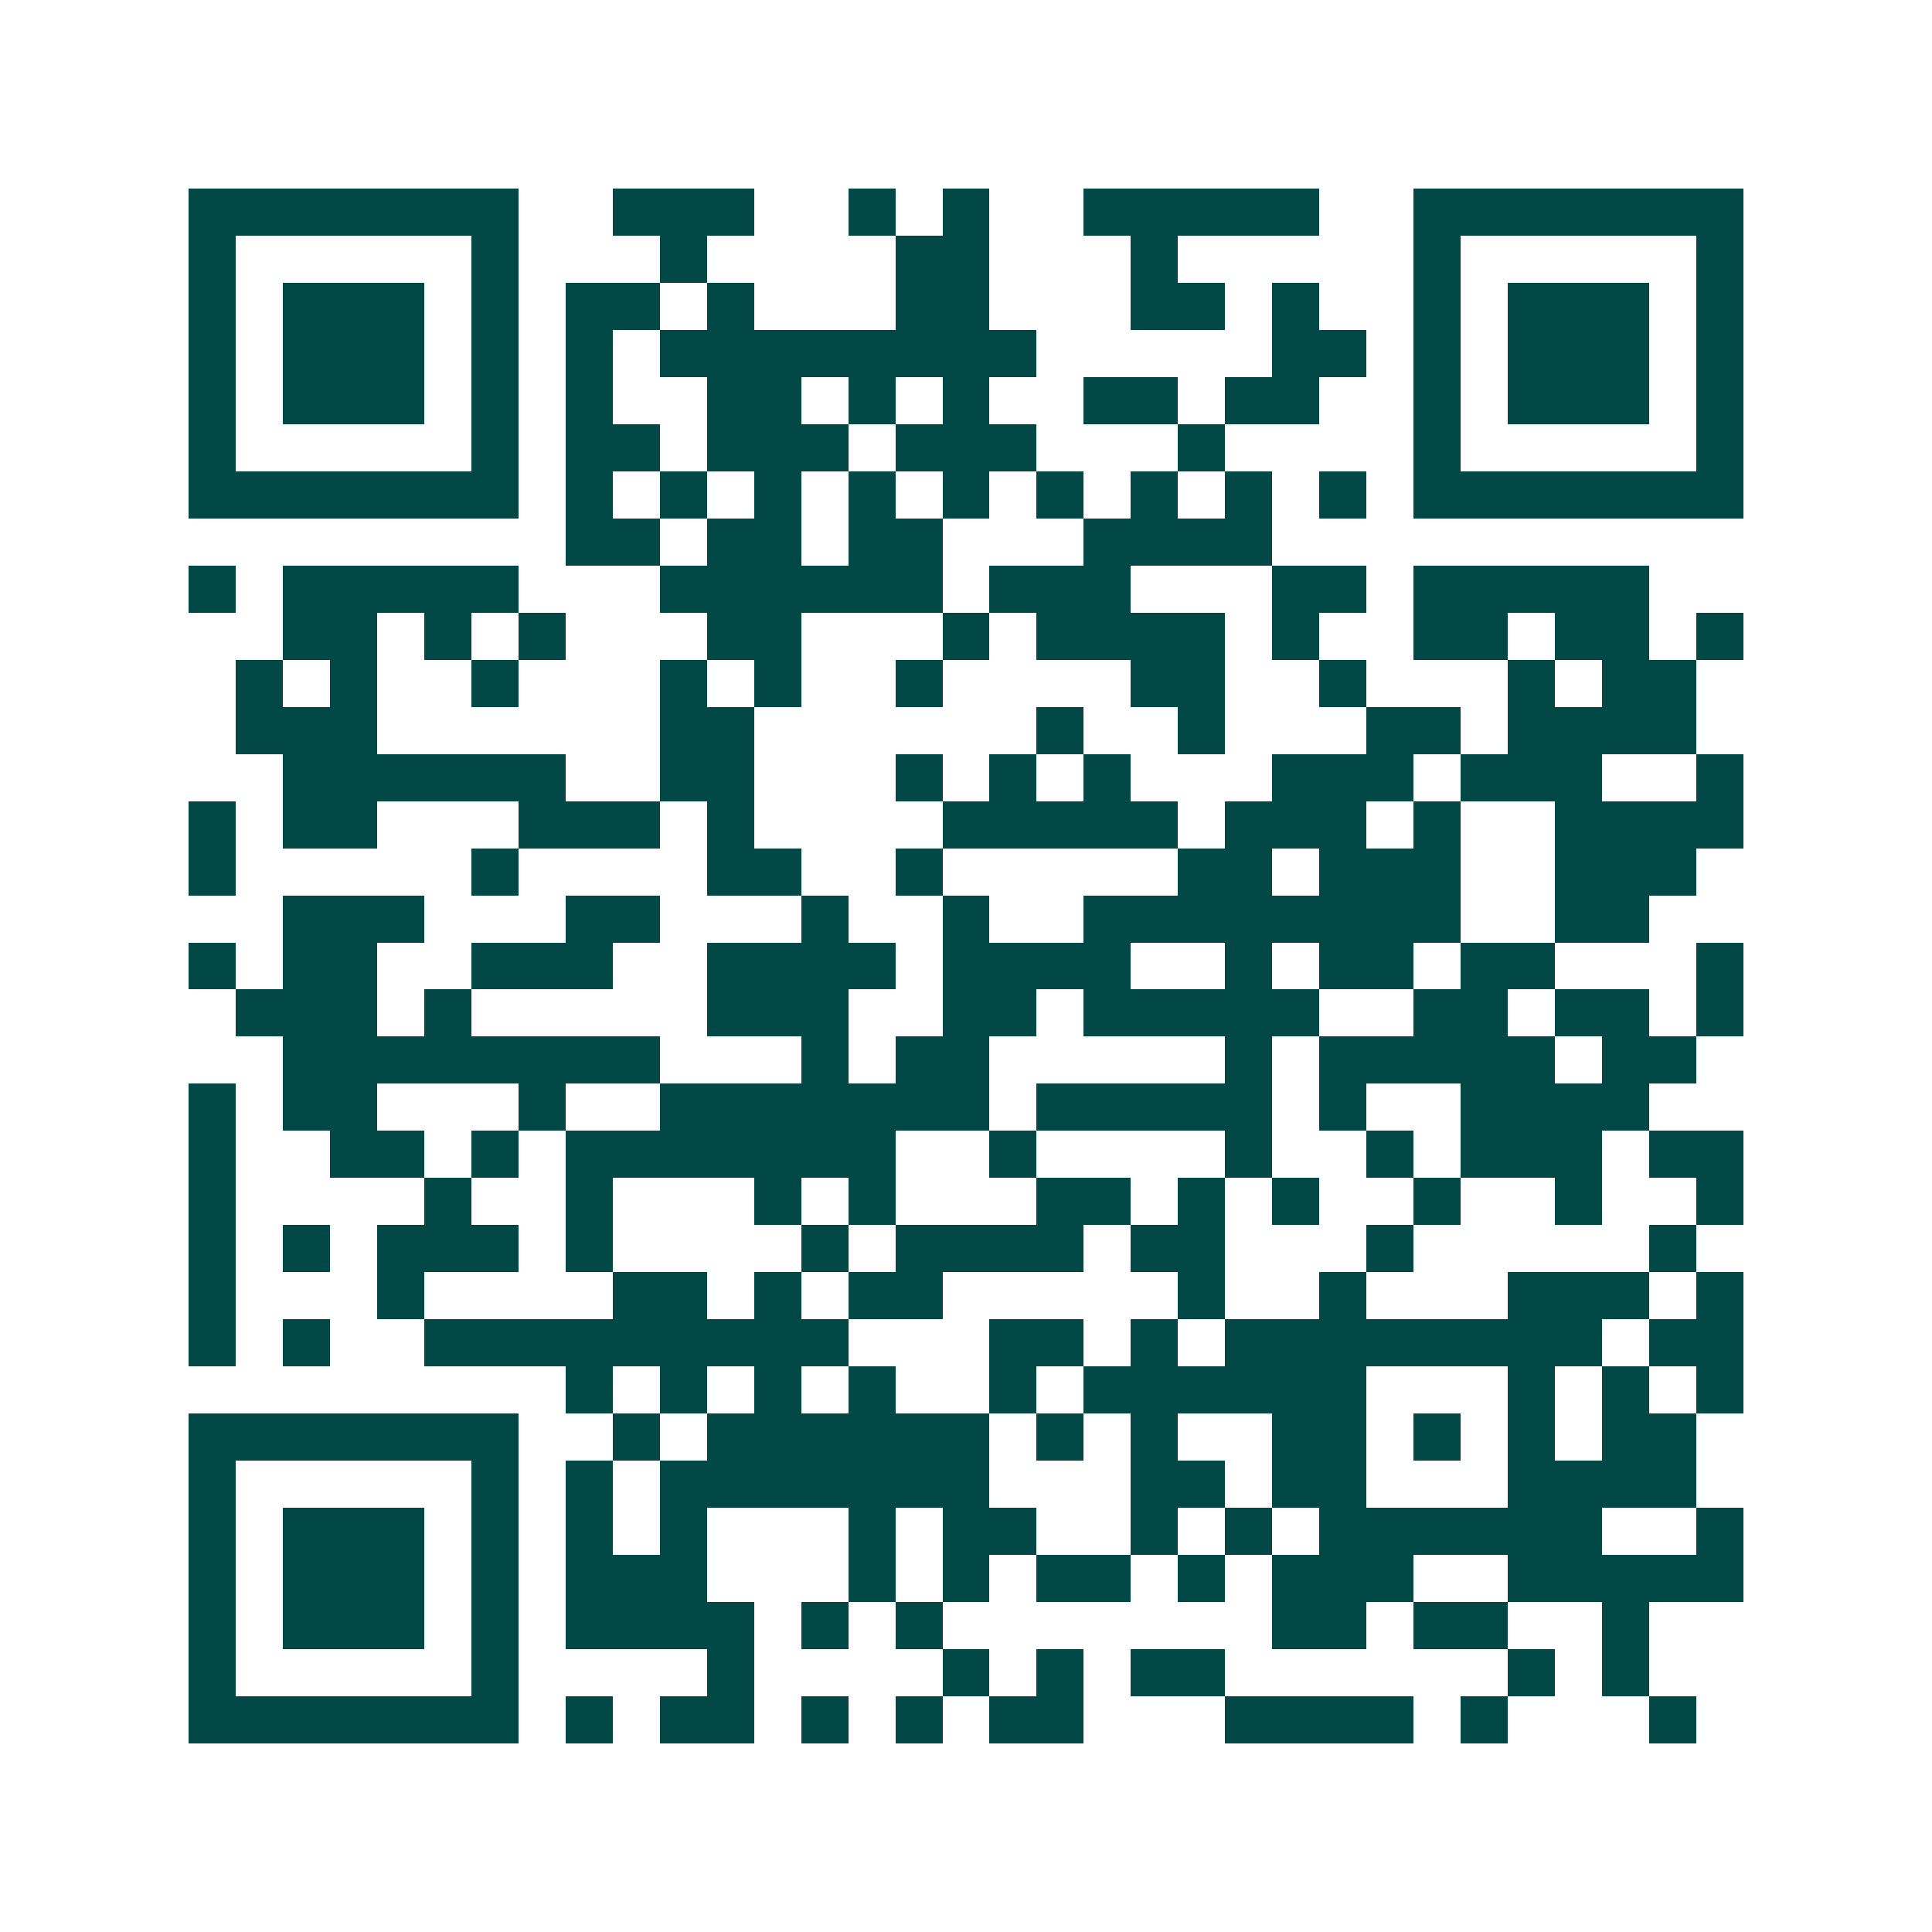 <svg xmlns="http://www.w3.org/2000/svg" width="200" height="200" viewBox="0 0 41 41" shape-rendering="crispEdges"><path fill="#ffffff" d="M0 0h41v41H0z"/><path stroke="#014847" d="M4 4.5h7m2 0h3m2 0h1m1 0h1m2 0h5m2 0h7M4 5.5h1m5 0h1m3 0h1m4 0h2m3 0h1m5 0h1m5 0h1M4 6.5h1m1 0h3m1 0h1m1 0h2m1 0h1m3 0h2m3 0h2m1 0h1m2 0h1m1 0h3m1 0h1M4 7.5h1m1 0h3m1 0h1m1 0h1m1 0h8m5 0h2m1 0h1m1 0h3m1 0h1M4 8.5h1m1 0h3m1 0h1m1 0h1m2 0h2m1 0h1m1 0h1m2 0h2m1 0h2m2 0h1m1 0h3m1 0h1M4 9.5h1m5 0h1m1 0h2m1 0h3m1 0h3m3 0h1m4 0h1m5 0h1M4 10.5h7m1 0h1m1 0h1m1 0h1m1 0h1m1 0h1m1 0h1m1 0h1m1 0h1m1 0h1m1 0h7M12 11.5h2m1 0h2m1 0h2m3 0h4M4 12.5h1m1 0h5m3 0h6m1 0h3m3 0h2m1 0h5M6 13.5h2m1 0h1m1 0h1m3 0h2m3 0h1m1 0h4m1 0h1m2 0h2m1 0h2m1 0h1M5 14.5h1m1 0h1m2 0h1m3 0h1m1 0h1m2 0h1m4 0h2m2 0h1m3 0h1m1 0h2M5 15.5h3m6 0h2m6 0h1m2 0h1m3 0h2m1 0h4M6 16.5h6m2 0h2m3 0h1m1 0h1m1 0h1m3 0h3m1 0h3m2 0h1M4 17.5h1m1 0h2m3 0h3m1 0h1m4 0h5m1 0h3m1 0h1m2 0h4M4 18.5h1m5 0h1m4 0h2m2 0h1m5 0h2m1 0h3m2 0h3M6 19.5h3m3 0h2m3 0h1m2 0h1m2 0h8m2 0h2M4 20.5h1m1 0h2m2 0h3m2 0h4m1 0h4m2 0h1m1 0h2m1 0h2m3 0h1M5 21.5h3m1 0h1m5 0h3m2 0h2m1 0h5m2 0h2m1 0h2m1 0h1M6 22.5h8m3 0h1m1 0h2m5 0h1m1 0h5m1 0h2M4 23.5h1m1 0h2m3 0h1m2 0h7m1 0h5m1 0h1m2 0h4M4 24.5h1m2 0h2m1 0h1m1 0h7m2 0h1m4 0h1m2 0h1m1 0h3m1 0h2M4 25.5h1m4 0h1m2 0h1m3 0h1m1 0h1m3 0h2m1 0h1m1 0h1m2 0h1m2 0h1m2 0h1M4 26.5h1m1 0h1m1 0h3m1 0h1m4 0h1m1 0h4m1 0h2m3 0h1m5 0h1M4 27.5h1m3 0h1m4 0h2m1 0h1m1 0h2m5 0h1m2 0h1m3 0h3m1 0h1M4 28.5h1m1 0h1m2 0h9m3 0h2m1 0h1m1 0h8m1 0h2M12 29.5h1m1 0h1m1 0h1m1 0h1m2 0h1m1 0h6m3 0h1m1 0h1m1 0h1M4 30.5h7m2 0h1m1 0h6m1 0h1m1 0h1m2 0h2m1 0h1m1 0h1m1 0h2M4 31.5h1m5 0h1m1 0h1m1 0h7m3 0h2m1 0h2m3 0h4M4 32.5h1m1 0h3m1 0h1m1 0h1m1 0h1m3 0h1m1 0h2m2 0h1m1 0h1m1 0h6m2 0h1M4 33.5h1m1 0h3m1 0h1m1 0h3m3 0h1m1 0h1m1 0h2m1 0h1m1 0h3m2 0h5M4 34.5h1m1 0h3m1 0h1m1 0h4m1 0h1m1 0h1m7 0h2m1 0h2m2 0h1M4 35.5h1m5 0h1m4 0h1m4 0h1m1 0h1m1 0h2m6 0h1m1 0h1M4 36.5h7m1 0h1m1 0h2m1 0h1m1 0h1m1 0h2m3 0h4m1 0h1m3 0h1"/></svg>
